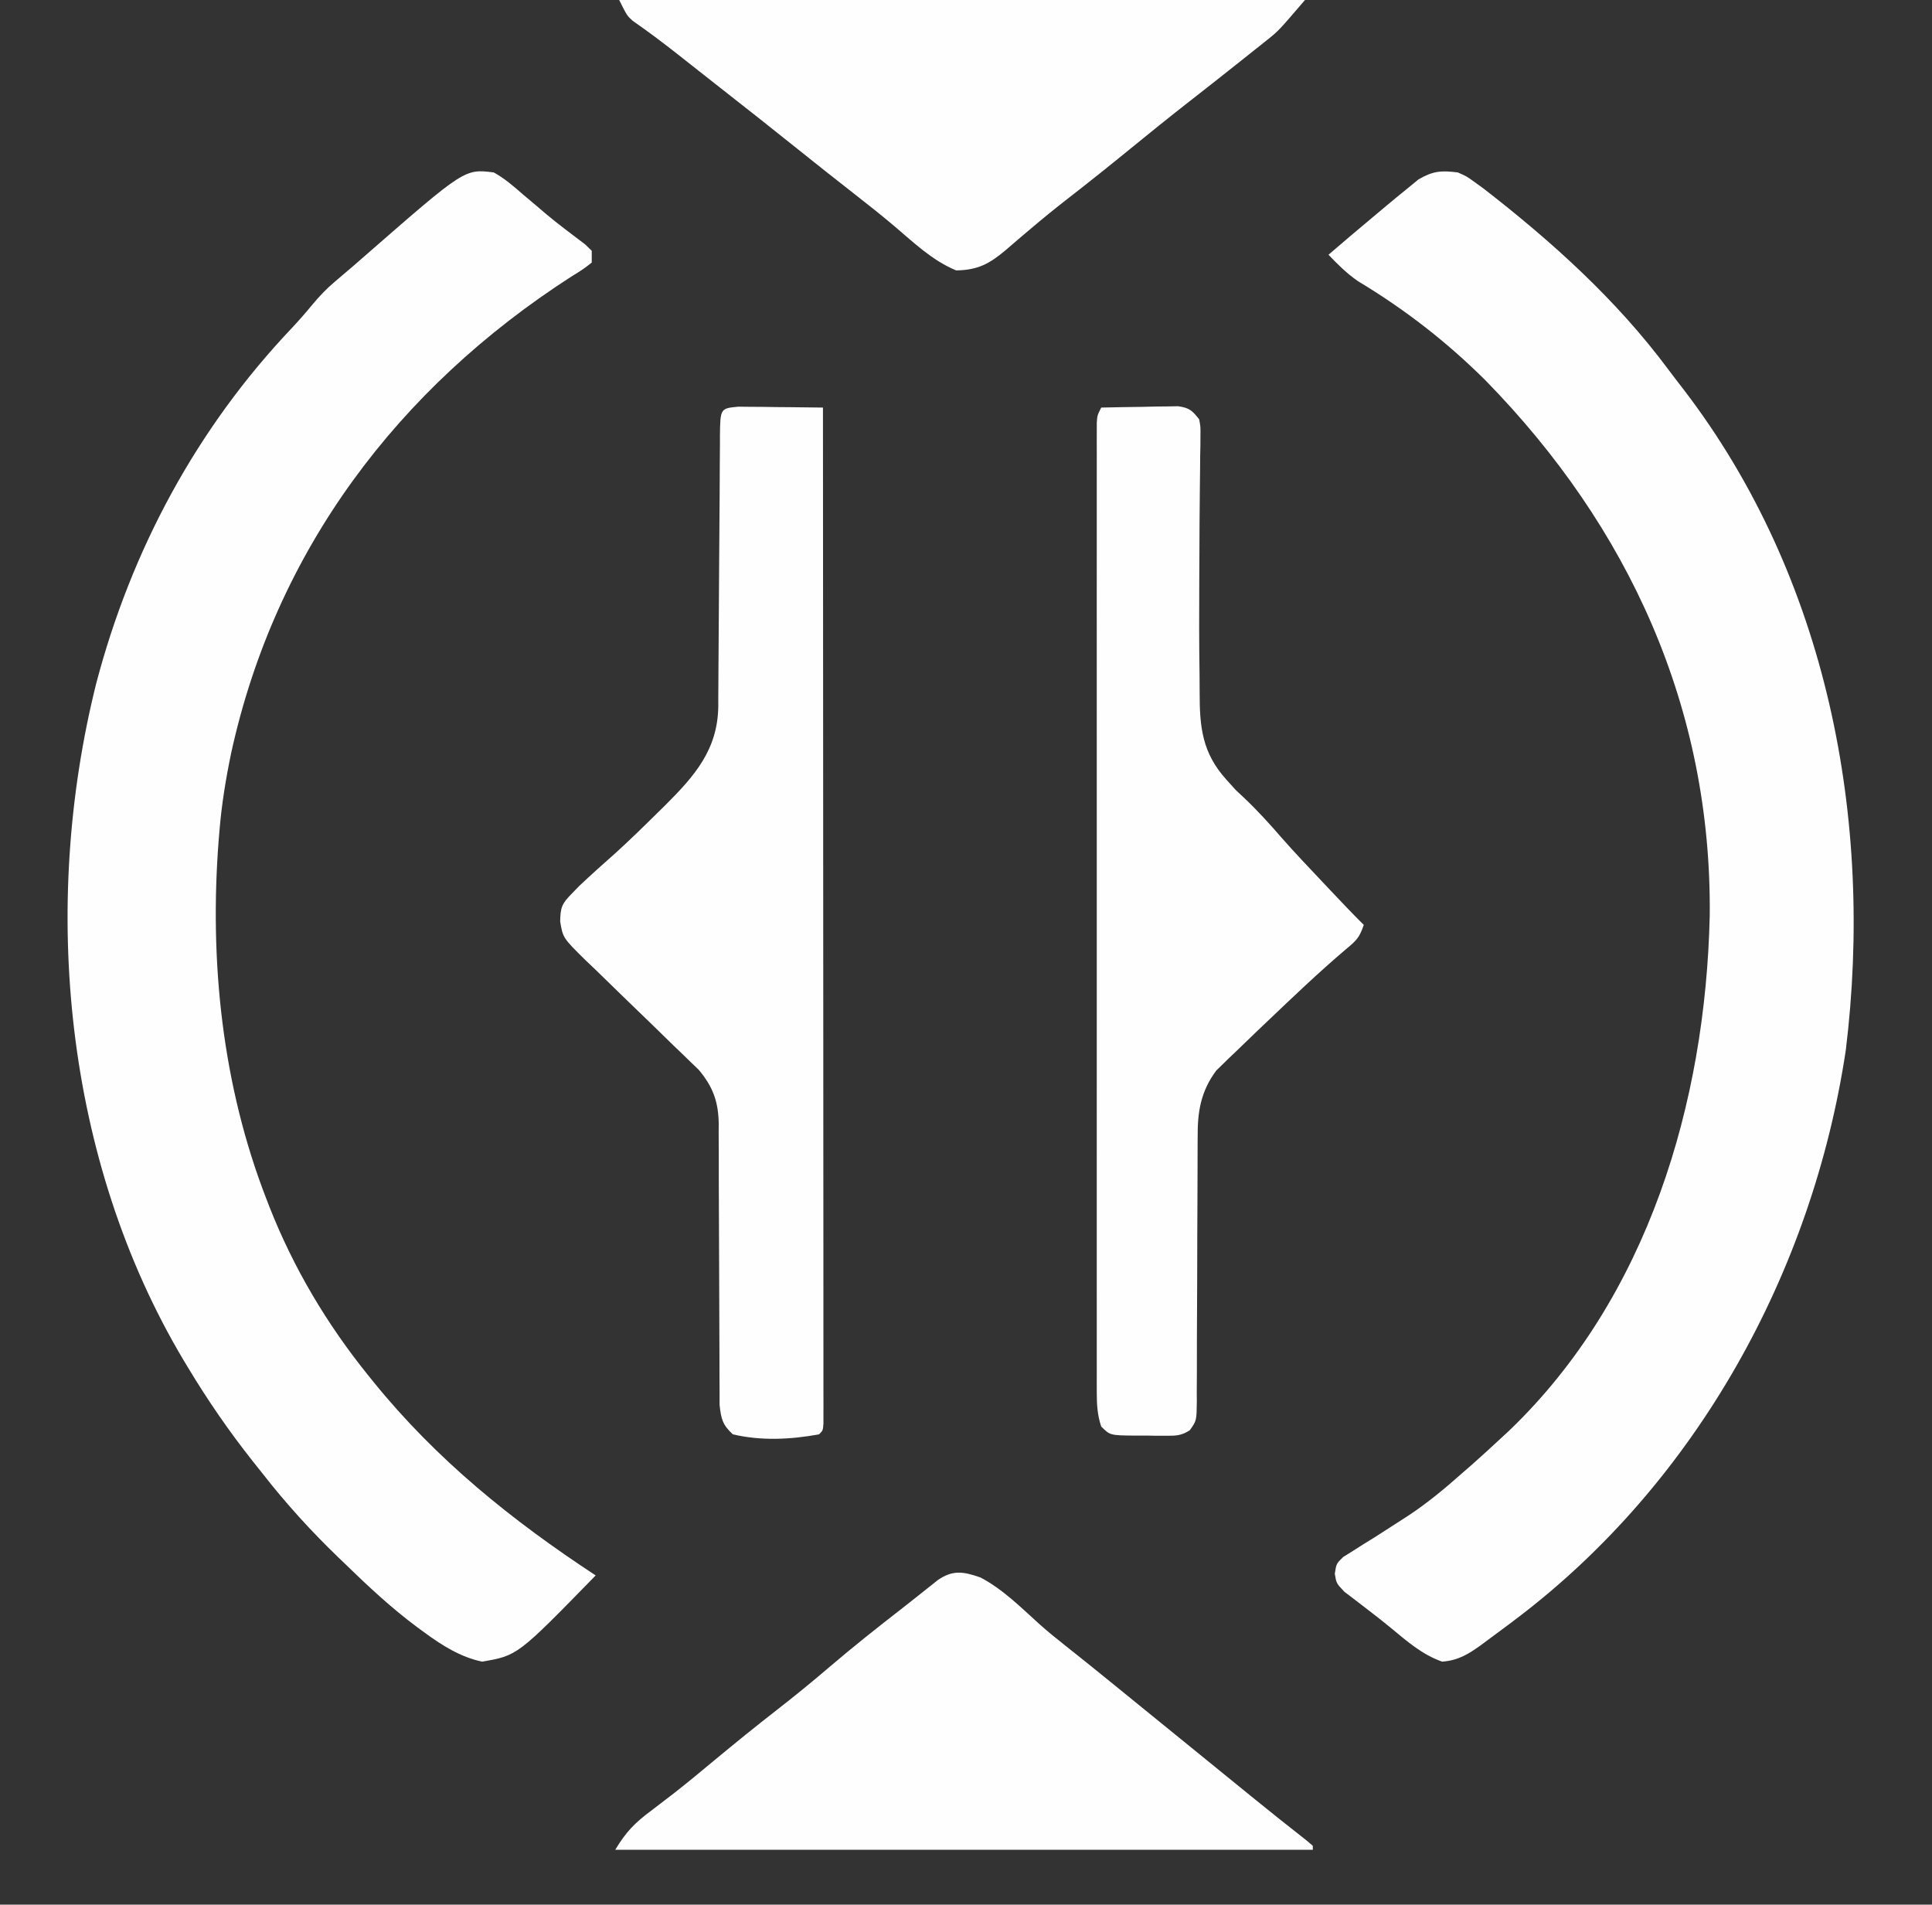 <?xml version="1.0" encoding="UTF-8"?>
<svg version="1.1" xmlns="http://www.w3.org/2000/svg" width="493" height="486">
<rect width="100%" height="100%" fill="#333333" stroke="none"/>
<path d="M0 0 C2.724 1.51 4.976 3.452 7.312 5.5 C8.622 6.603 9.932 7.706 11.242 8.809 C11.877 9.352 12.513 9.896 13.167 10.457 C14.813 11.842 16.483 13.17 18.195 14.473 C19.1 15.162 20.005 15.852 20.938 16.562 C21.73 17.162 22.523 17.761 23.34 18.379 C23.888 18.914 24.436 19.449 25 20 C25 20.99 25 21.98 25 23 C22.832 24.691 22.832 24.691 19.812 26.562 C-24.468 55.062 -55.684 96.429 -67.004 148.121 C-68.38 154.718 -69.45 161.281 -70 168 C-70.067 168.8 -70.134 169.6 -70.203 170.424 C-72.597 201.372 -69.292 232.96 -58 262 C-57.74 262.673 -57.48 263.346 -57.212 264.039 C-51.063 279.634 -42.533 293.966 -32 307 C-31.581 307.52 -31.163 308.04 -30.731 308.576 C-14.61 328.486 4.635 343.972 26 358 C6.043 378.467 6.043 378.467 -3 380 C-8.487 378.841 -13.225 375.852 -17.688 372.562 C-18.284 372.129 -18.881 371.695 -19.496 371.248 C-26.123 366.322 -32.09 360.751 -38 355 C-38.524 354.497 -39.047 353.994 -39.587 353.475 C-46.608 346.717 -52.999 339.697 -59 332 C-59.812 330.982 -60.624 329.963 -61.461 328.914 C-67.512 321.268 -72.974 313.355 -78 305 C-78.408 304.323 -78.815 303.647 -79.235 302.95 C-109.531 252.021 -115.712 187.369 -101.43 130.324 C-92.457 96.245 -75.778 65.237 -51.473 39.648 C-49.7 37.75 -48.036 35.86 -46.395 33.855 C-44.536 31.639 -42.82 29.787 -40.625 27.938 C-39.943 27.356 -39.261 26.775 -38.559 26.176 C-37.714 25.458 -36.87 24.74 -36 24 C-34.844 22.995 -33.689 21.988 -32.535 20.98 C-7.437 -0.925 -7.437 -0.925 0 0 Z " fill="#FEFEFE" transform="translate(126,44)"/>
<path d="M0 0 C2.266 0.996 2.266 0.996 4.25 2.438 C5.009 2.987 5.769 3.536 6.551 4.102 C24.009 17.634 40.456 32.458 53.673 50.225 C55.01 52.013 56.372 53.781 57.738 55.547 C94.259 103.301 106.243 165.093 99 224 C90.5 280.513 60.928 334.21 15 369 C14.422 369.439 13.843 369.878 13.247 370.33 C11.383 371.734 9.507 373.12 7.625 374.5 C6.75 375.151 6.75 375.151 5.857 375.815 C2.626 378.136 0.009 379.715 -4 380 C-9.144 378.206 -13.104 374.683 -17.254 371.254 C-19.169 369.682 -21.117 368.151 -23.09 366.652 C-24.592 365.494 -24.592 365.494 -26.125 364.312 C-27.056 363.607 -27.986 362.902 -28.945 362.176 C-31 360 -31 360 -31.391 357.566 C-31 355 -31 355 -29.247 353.29 C-28.032 352.535 -28.032 352.535 -26.793 351.766 C-25.901 351.196 -25.01 350.627 -24.091 350.04 C-23.133 349.449 -22.175 348.859 -21.188 348.25 C-19.245 347.005 -17.305 345.757 -15.367 344.504 C-14.434 343.902 -13.5 343.3 -12.538 342.68 C-7.708 339.482 -3.334 335.842 1 332 C1.844 331.264 2.689 330.528 3.559 329.77 C6.072 327.547 8.545 325.287 11 323 C11.739 322.316 12.477 321.631 13.238 320.926 C48.511 287.032 63.204 237.426 64.283 189.643 C64.818 136.82 43.727 90.503 7 53 C-2.91 43.16 -13.506 34.948 -25.492 27.738 C-28.338 25.766 -30.619 23.505 -33 21 C-29.31 17.823 -25.6 14.673 -21.861 11.553 C-20.645 10.538 -19.431 9.52 -18.221 8.498 C-16.537 7.084 -14.835 5.696 -13.125 4.312 C-12.117 3.484 -11.109 2.655 -10.07 1.801 C-6.353 -0.38 -4.246 -0.53 0 0 Z " fill="#FEFEFE" transform="translate(372,44)"/>
<path d="M0 0 C1.492 0.016 1.492 0.016 3.015 0.032 C4.63 0.041 4.63 0.041 6.277 0.051 C7.405 0.068 8.533 0.085 9.695 0.102 C11.398 0.116 11.398 0.116 13.136 0.129 C15.948 0.153 18.759 0.186 21.57 0.227 C21.593 33.46 21.61 66.693 21.621 99.926 C21.622 103.845 21.623 107.764 21.625 111.683 C21.625 112.464 21.625 113.244 21.626 114.048 C21.63 126.699 21.638 139.35 21.647 152.001 C21.656 164.973 21.662 177.944 21.664 190.915 C21.665 198.926 21.67 206.936 21.678 214.947 C21.684 221.079 21.684 227.211 21.683 233.343 C21.683 235.866 21.685 238.39 21.689 240.913 C21.694 244.341 21.693 247.77 21.69 251.198 C21.693 252.211 21.696 253.223 21.699 254.267 C21.697 255.178 21.695 256.089 21.693 257.028 C21.693 257.82 21.694 258.613 21.694 259.429 C21.57 261.227 21.57 261.227 20.57 262.227 C13.316 263.559 5.79 263.926 -1.43 262.227 C-4.057 259.781 -4.421 258.315 -4.809 254.711 C-4.826 253.285 -4.827 251.859 -4.815 250.433 C-4.82 249.652 -4.826 248.871 -4.831 248.066 C-4.841 246.373 -4.844 244.68 -4.841 242.987 C-4.836 240.304 -4.85 237.623 -4.869 234.941 C-4.906 229.245 -4.92 223.548 -4.93 217.852 C-4.942 211.257 -4.964 204.662 -5.01 198.067 C-5.024 195.429 -5.02 192.792 -5.015 190.154 C-5.024 188.529 -5.034 186.905 -5.045 185.28 C-5.039 184.551 -5.033 183.821 -5.027 183.07 C-5.095 177.382 -6.492 173.526 -10.151 169.186 C-10.781 168.581 -11.411 167.976 -12.06 167.352 C-12.777 166.655 -13.494 165.957 -14.233 165.238 C-15.386 164.136 -15.386 164.136 -16.563 163.012 C-18.19 161.423 -19.816 159.834 -21.442 158.245 C-24.002 155.759 -26.566 153.279 -29.139 150.806 C-31.627 148.409 -34.096 145.993 -36.563 143.575 C-37.722 142.476 -37.722 142.476 -38.905 141.355 C-44.785 135.559 -44.785 135.559 -45.49 131.338 C-45.422 127.808 -45.056 126.829 -42.618 124.352 C-41.633 123.337 -41.633 123.337 -40.629 122.301 C-37.6 119.444 -34.504 116.671 -31.383 113.915 C-27.725 110.585 -24.193 107.146 -20.68 103.665 C-20.054 103.052 -19.428 102.438 -18.784 101.807 C-11.242 94.282 -5.276 87.595 -5.14 76.426 C-5.141 75.702 -5.142 74.979 -5.143 74.234 C-5.133 73.067 -5.133 73.067 -5.122 71.876 C-5.109 70.197 -5.1 68.518 -5.095 66.838 C-5.086 64.182 -5.066 61.527 -5.042 58.871 C-4.986 52.28 -4.95 45.69 -4.914 39.1 C-4.883 33.519 -4.844 27.938 -4.794 22.358 C-4.774 19.737 -4.766 17.117 -4.758 14.497 C-4.745 12.899 -4.731 11.301 -4.717 9.703 C-4.718 8.971 -4.719 8.24 -4.72 7.486 C-4.633 0.433 -4.633 0.433 0 0 Z " fill="#FEFEFE" transform="translate(188.43,103.773)"/>
<path d="M0 0 C3.604 -0.087 7.208 -0.14 10.812 -0.188 C12.349 -0.225 12.349 -0.225 13.916 -0.264 C15.39 -0.278 15.39 -0.278 16.895 -0.293 C18.253 -0.317 18.253 -0.317 19.64 -0.341 C22.526 0.076 23.214 0.744 25 3 C25.354 4.903 25.354 4.903 25.325 7.084 C25.321 7.91 25.318 8.735 25.314 9.586 C25.296 10.485 25.277 11.383 25.258 12.309 C25.251 13.251 25.243 14.193 25.236 15.164 C25.219 17.196 25.196 19.229 25.168 21.261 C25.096 26.602 25.085 31.943 25.062 37.285 C25.051 39.447 25.039 41.608 25.027 43.77 C24.989 51.877 24.966 59.981 25.096 68.087 C25.115 69.596 25.124 71.106 25.121 72.616 C25.108 81.573 25.768 88.144 32 95 C32.762 95.847 33.524 96.694 34.309 97.566 C35.011 98.225 35.714 98.884 36.438 99.562 C39.881 102.815 42.987 106.246 46.084 109.822 C49.381 113.571 52.819 117.186 56.25 120.812 C57.31 121.937 57.31 121.937 58.391 123.084 C61.228 126.091 64.063 129.09 67 132 C65.89 135.329 65.045 136.056 62.414 138.246 C55.363 144.231 48.696 150.623 42 157 C41.324 157.641 40.648 158.281 39.952 158.941 C38.018 160.782 36.101 162.638 34.188 164.5 C33.607 165.051 33.027 165.601 32.429 166.168 C31.889 166.701 31.349 167.233 30.793 167.781 C30.324 168.236 29.855 168.69 29.372 169.158 C25.406 174.482 24.56 179.684 24.615 186.183 C24.61 186.969 24.604 187.755 24.599 188.565 C24.589 190.26 24.586 191.955 24.589 193.649 C24.594 196.331 24.58 199.012 24.561 201.693 C24.518 208.347 24.507 215 24.495 221.654 C24.483 227.29 24.46 232.925 24.42 238.561 C24.406 241.204 24.411 243.847 24.415 246.49 C24.406 248.105 24.396 249.72 24.385 251.335 C24.391 252.071 24.397 252.806 24.403 253.564 C24.343 258.519 24.343 258.519 22.604 260.956 C20.503 262.323 19.119 262.373 16.621 262.363 C15.783 262.363 14.944 262.362 14.08 262.361 C12.772 262.337 12.772 262.337 11.438 262.312 C10.124 262.317 10.124 262.317 8.783 262.322 C2.267 262.267 2.267 262.267 0 260 C-0.952 257.151 -1.125 254.536 -1.126 251.547 C-1.128 250.655 -1.131 249.764 -1.134 248.845 C-1.132 247.87 -1.129 246.894 -1.127 245.89 C-1.129 244.85 -1.13 243.811 -1.132 242.74 C-1.136 239.247 -1.133 235.754 -1.129 232.261 C-1.131 229.761 -1.133 227.262 -1.135 224.762 C-1.139 218.671 -1.138 212.58 -1.135 206.489 C-1.133 201.541 -1.133 196.593 -1.134 191.644 C-1.134 190.94 -1.134 190.236 -1.134 189.511 C-1.135 188.082 -1.135 186.652 -1.135 185.222 C-1.138 171.813 -1.135 158.404 -1.129 144.994 C-1.125 133.48 -1.126 121.966 -1.13 110.452 C-1.136 97.088 -1.138 83.724 -1.135 70.36 C-1.134 68.936 -1.134 67.512 -1.134 66.088 C-1.134 65.388 -1.134 64.687 -1.133 63.965 C-1.132 59.02 -1.134 54.074 -1.136 49.129 C-1.139 42.479 -1.137 35.829 -1.131 29.179 C-1.13 26.732 -1.13 24.285 -1.133 21.838 C-1.135 18.511 -1.132 15.184 -1.127 11.856 C-1.13 10.387 -1.13 10.387 -1.134 8.887 C-1.13 7.558 -1.13 7.558 -1.126 6.202 C-1.126 5.433 -1.126 4.664 -1.125 3.872 C-1 2 -1 2 0 0 Z " fill="#FEFEFE" transform="translate(281,104)"/>
<path d="M0 0 C5.74 3.023 10.365 7.698 15.157 12.018 C17.266 13.893 19.449 15.658 21.664 17.406 C25.942 20.789 30.184 24.214 34.414 27.656 C35.097 28.212 35.78 28.767 36.484 29.34 C37.887 30.481 39.29 31.622 40.692 32.763 C44.057 35.5 47.423 38.234 50.789 40.969 C54.86 44.276 58.931 47.584 63 50.895 C63.692 51.458 64.384 52.021 65.098 52.601 C66.457 53.706 67.817 54.813 69.176 55.919 C73.805 59.683 78.466 63.4 83.164 67.078 C83.968 67.766 83.968 67.766 84.789 68.469 C84.789 68.799 84.789 69.129 84.789 69.469 C26.049 69.469 -32.691 69.469 -93.211 69.469 C-90.475 64.908 -88.19 62.58 -84.086 59.531 C-82.821 58.566 -81.558 57.598 -80.297 56.629 C-79.299 55.863 -79.299 55.863 -78.28 55.083 C-74.695 52.287 -71.207 49.374 -67.711 46.469 C-62.517 42.164 -57.286 37.922 -51.961 33.781 C-47.454 30.276 -43.049 26.681 -38.711 22.969 C-32.545 17.693 -26.2 12.671 -19.789 7.698 C-18.329 6.561 -16.881 5.41 -15.434 4.258 C-14.241 3.31 -14.241 3.31 -13.023 2.344 C-12.012 1.536 -12.012 1.536 -10.98 0.711 C-7.106 -2.009 -4.331 -1.524 0 0 Z " fill="#FEFEFE" transform="translate(250.211,402.531)"/>
<path d="M0 0 C57.75 0 115.5 0 175 0 C168.249 7.876 168.249 7.876 165.406 10.141 C164.776 10.648 164.146 11.155 163.496 11.678 C162.837 12.197 162.179 12.715 161.5 13.25 C160.8 13.81 160.1 14.37 159.379 14.947 C157.259 16.64 155.131 18.322 153 20 C152.39 20.48 151.781 20.96 151.152 21.455 C148.868 23.252 146.581 25.046 144.291 26.835 C139.816 30.336 135.402 33.908 131 37.5 C125.483 42.002 119.933 46.452 114.304 50.814 C111.081 53.323 107.927 55.892 104.816 58.539 C104.108 59.135 103.4 59.731 102.67 60.346 C101.301 61.502 99.94 62.669 98.592 63.85 C94.489 67.295 91.561 68.912 86 69 C79.934 66.502 75.255 61.985 70.297 57.77 C66.991 54.971 63.603 52.288 60.188 49.625 C55.265 45.782 50.37 41.908 45.5 38 C38.954 32.75 32.366 27.555 25.76 22.381 C23.936 20.949 22.114 19.514 20.293 18.078 C19.683 17.597 19.073 17.117 18.445 16.622 C17.247 15.678 16.05 14.734 14.854 13.789 C11.128 10.855 7.35 8.019 3.453 5.316 C2 4 2 4 0 0 Z " fill="#FEFEFE" transform="translate(158,0)"/>
</svg>
